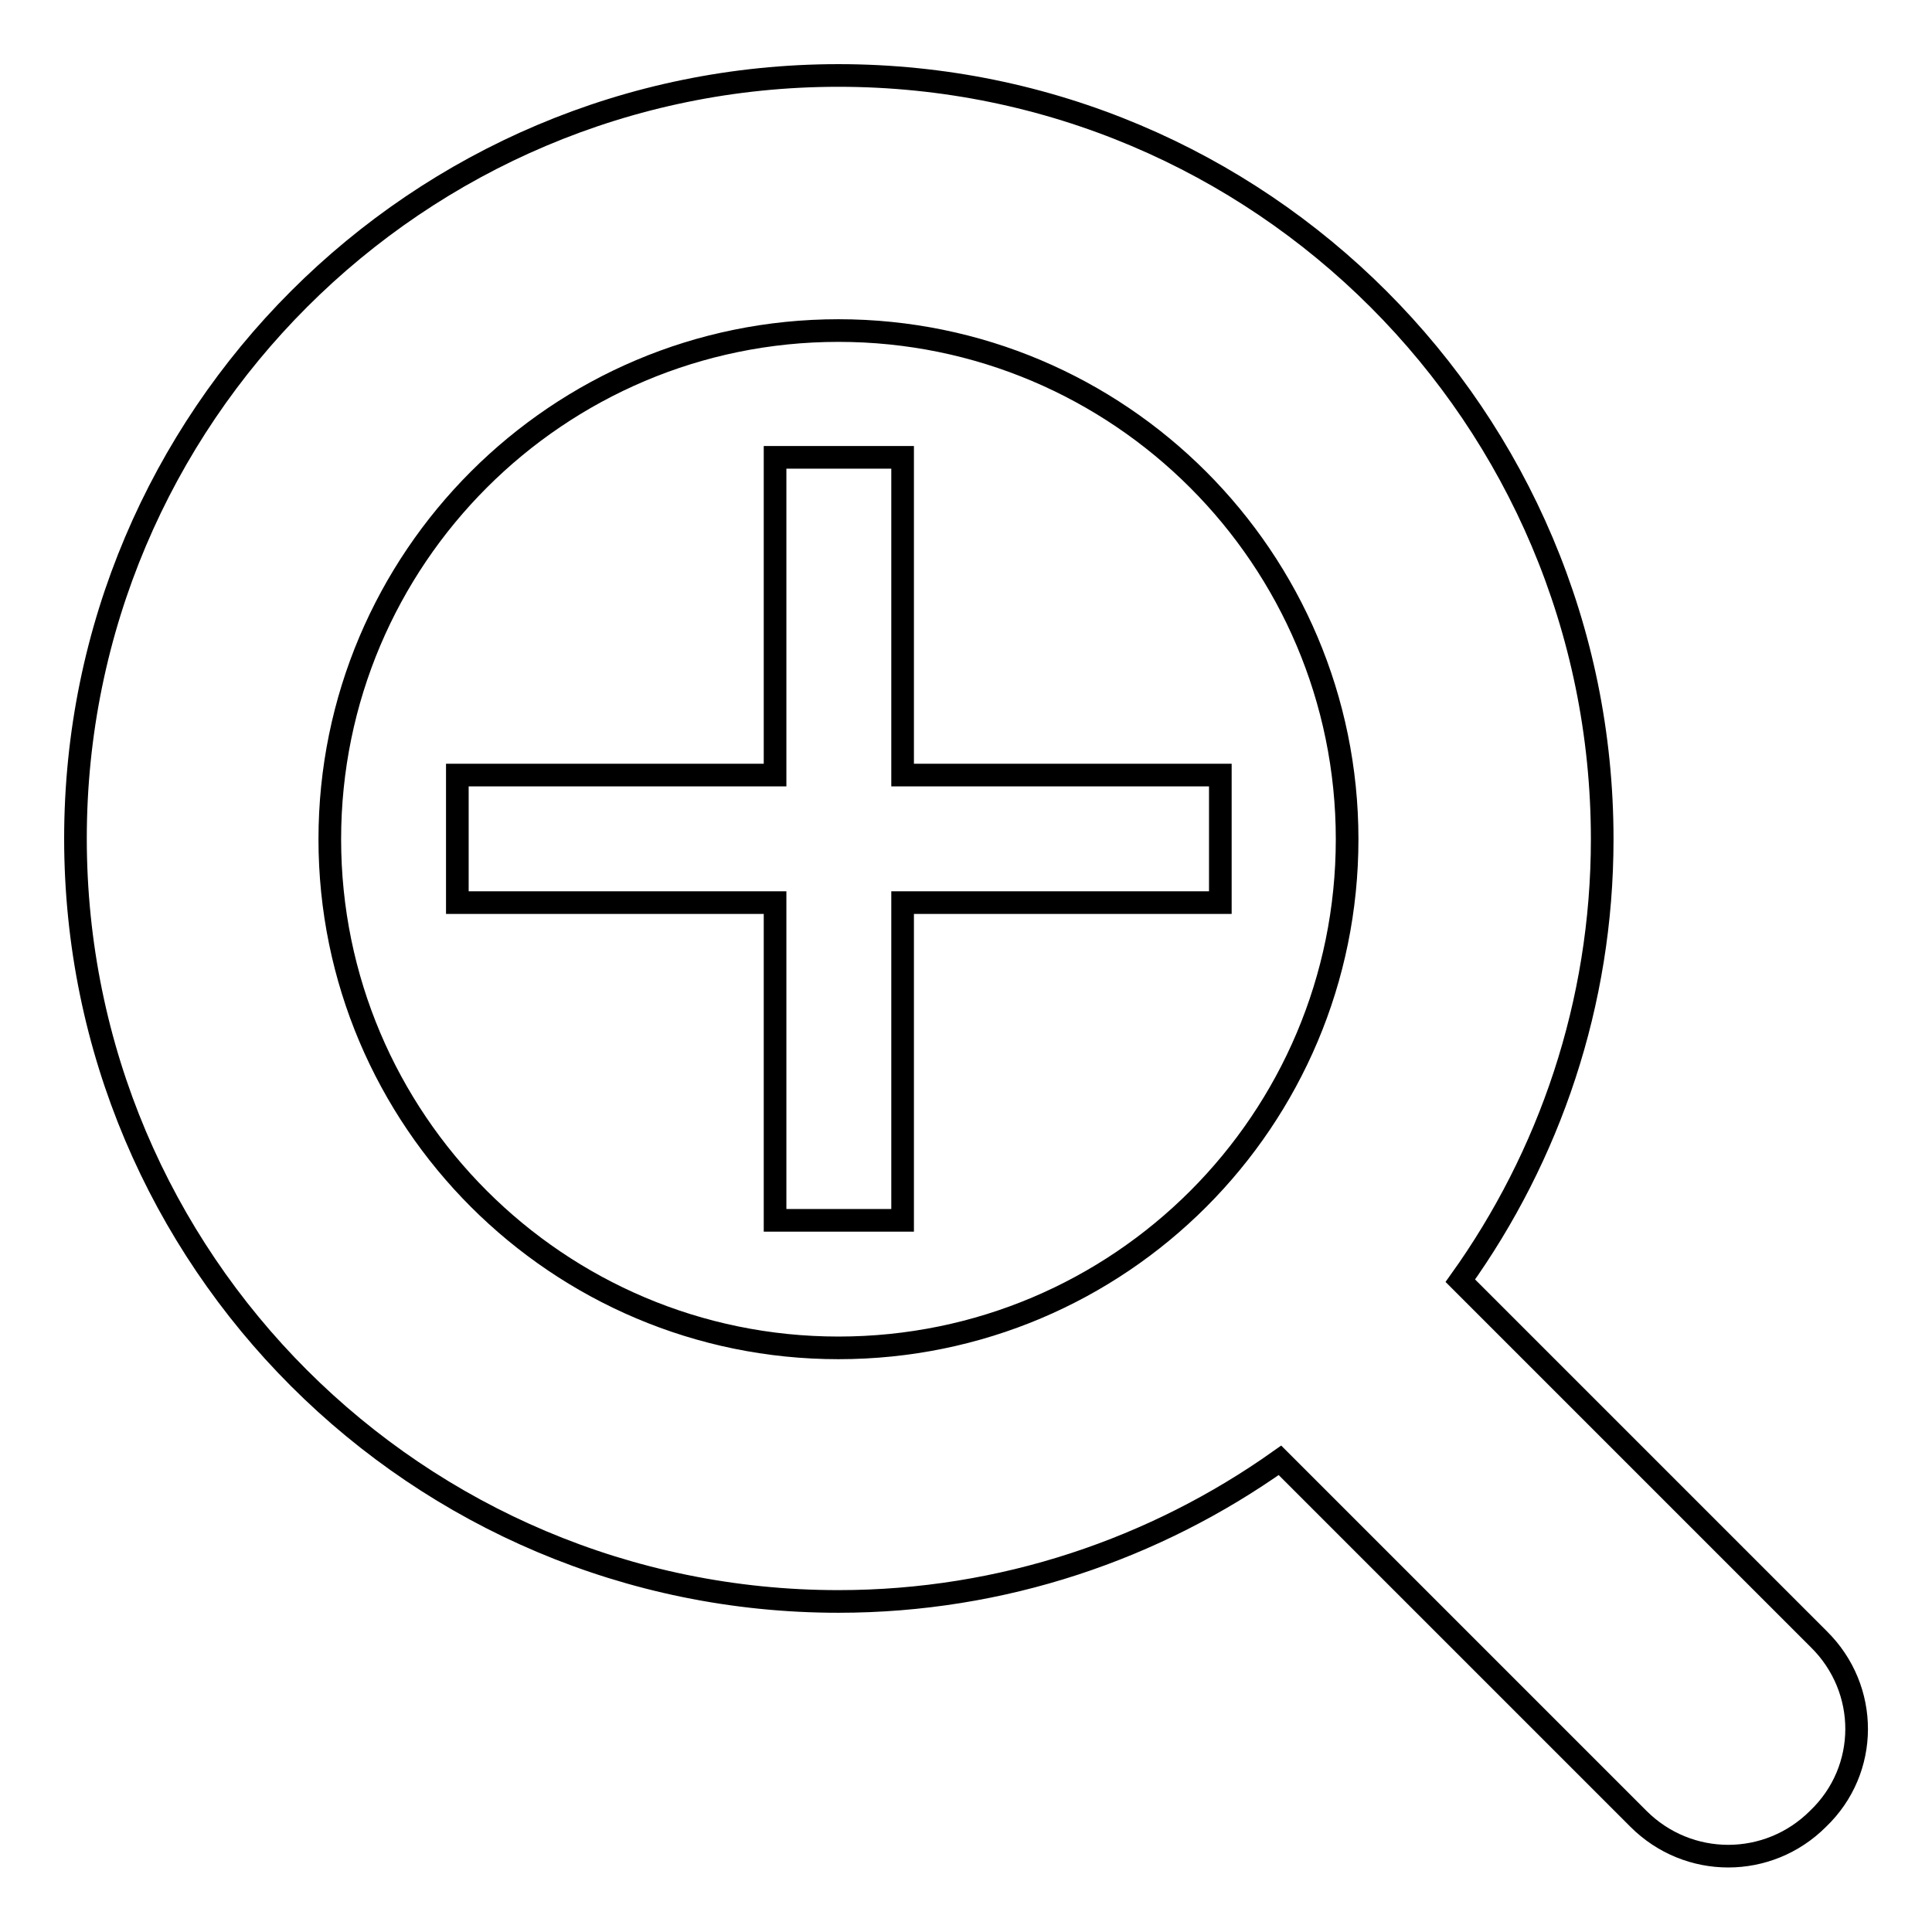<?xml version="1.0" encoding="utf-8"?>
<!-- Svg Vector Icons : http://www.onlinewebfonts.com/icon -->
<!DOCTYPE svg PUBLIC "-//W3C//DTD SVG 1.1//EN" "http://www.w3.org/Graphics/SVG/1.1/DTD/svg11.dtd">
<svg version="1.1" xmlns="http://www.w3.org/2000/svg" xmlns:xlink="http://www.w3.org/1999/xlink" x="0px" y="0px" viewBox="0 0 256 256" enable-background="new 0 0 256 256" xml:space="preserve">
<g><g><path stroke-width="3" fill-opacity="0" stroke="#000000"  d="M241,217.2l-47.5-47.5c11.8-16.5,18.8-36.7,18.8-58.5C212.3,55.3,167,10,111.1,10C55.3,10,10,55.3,10,111.1c0,55.9,45.3,101.1,101.1,101.1c21.8,0,42-7,58.5-18.7l47.5,47.5c6.6,6.6,17.2,6.6,23.8,0C247.7,234.5,247.7,223.8,241,217.2z M111.1,178.6c-37.2,0-67.4-30.2-67.4-67.4s30.2-67.4,67.4-67.4c37.2,0,67.4,30.2,67.4,67.4S148.4,178.6,111.1,178.6z"/><path stroke-width="3" fill-opacity="0" stroke="#000000"  d="M119.6,60.6h-16.9v42.1H60.6v16.9h42.1v42.1h16.9v-42.1h42.1v-16.9h-42.1V60.6z"/></g></g>
</svg>